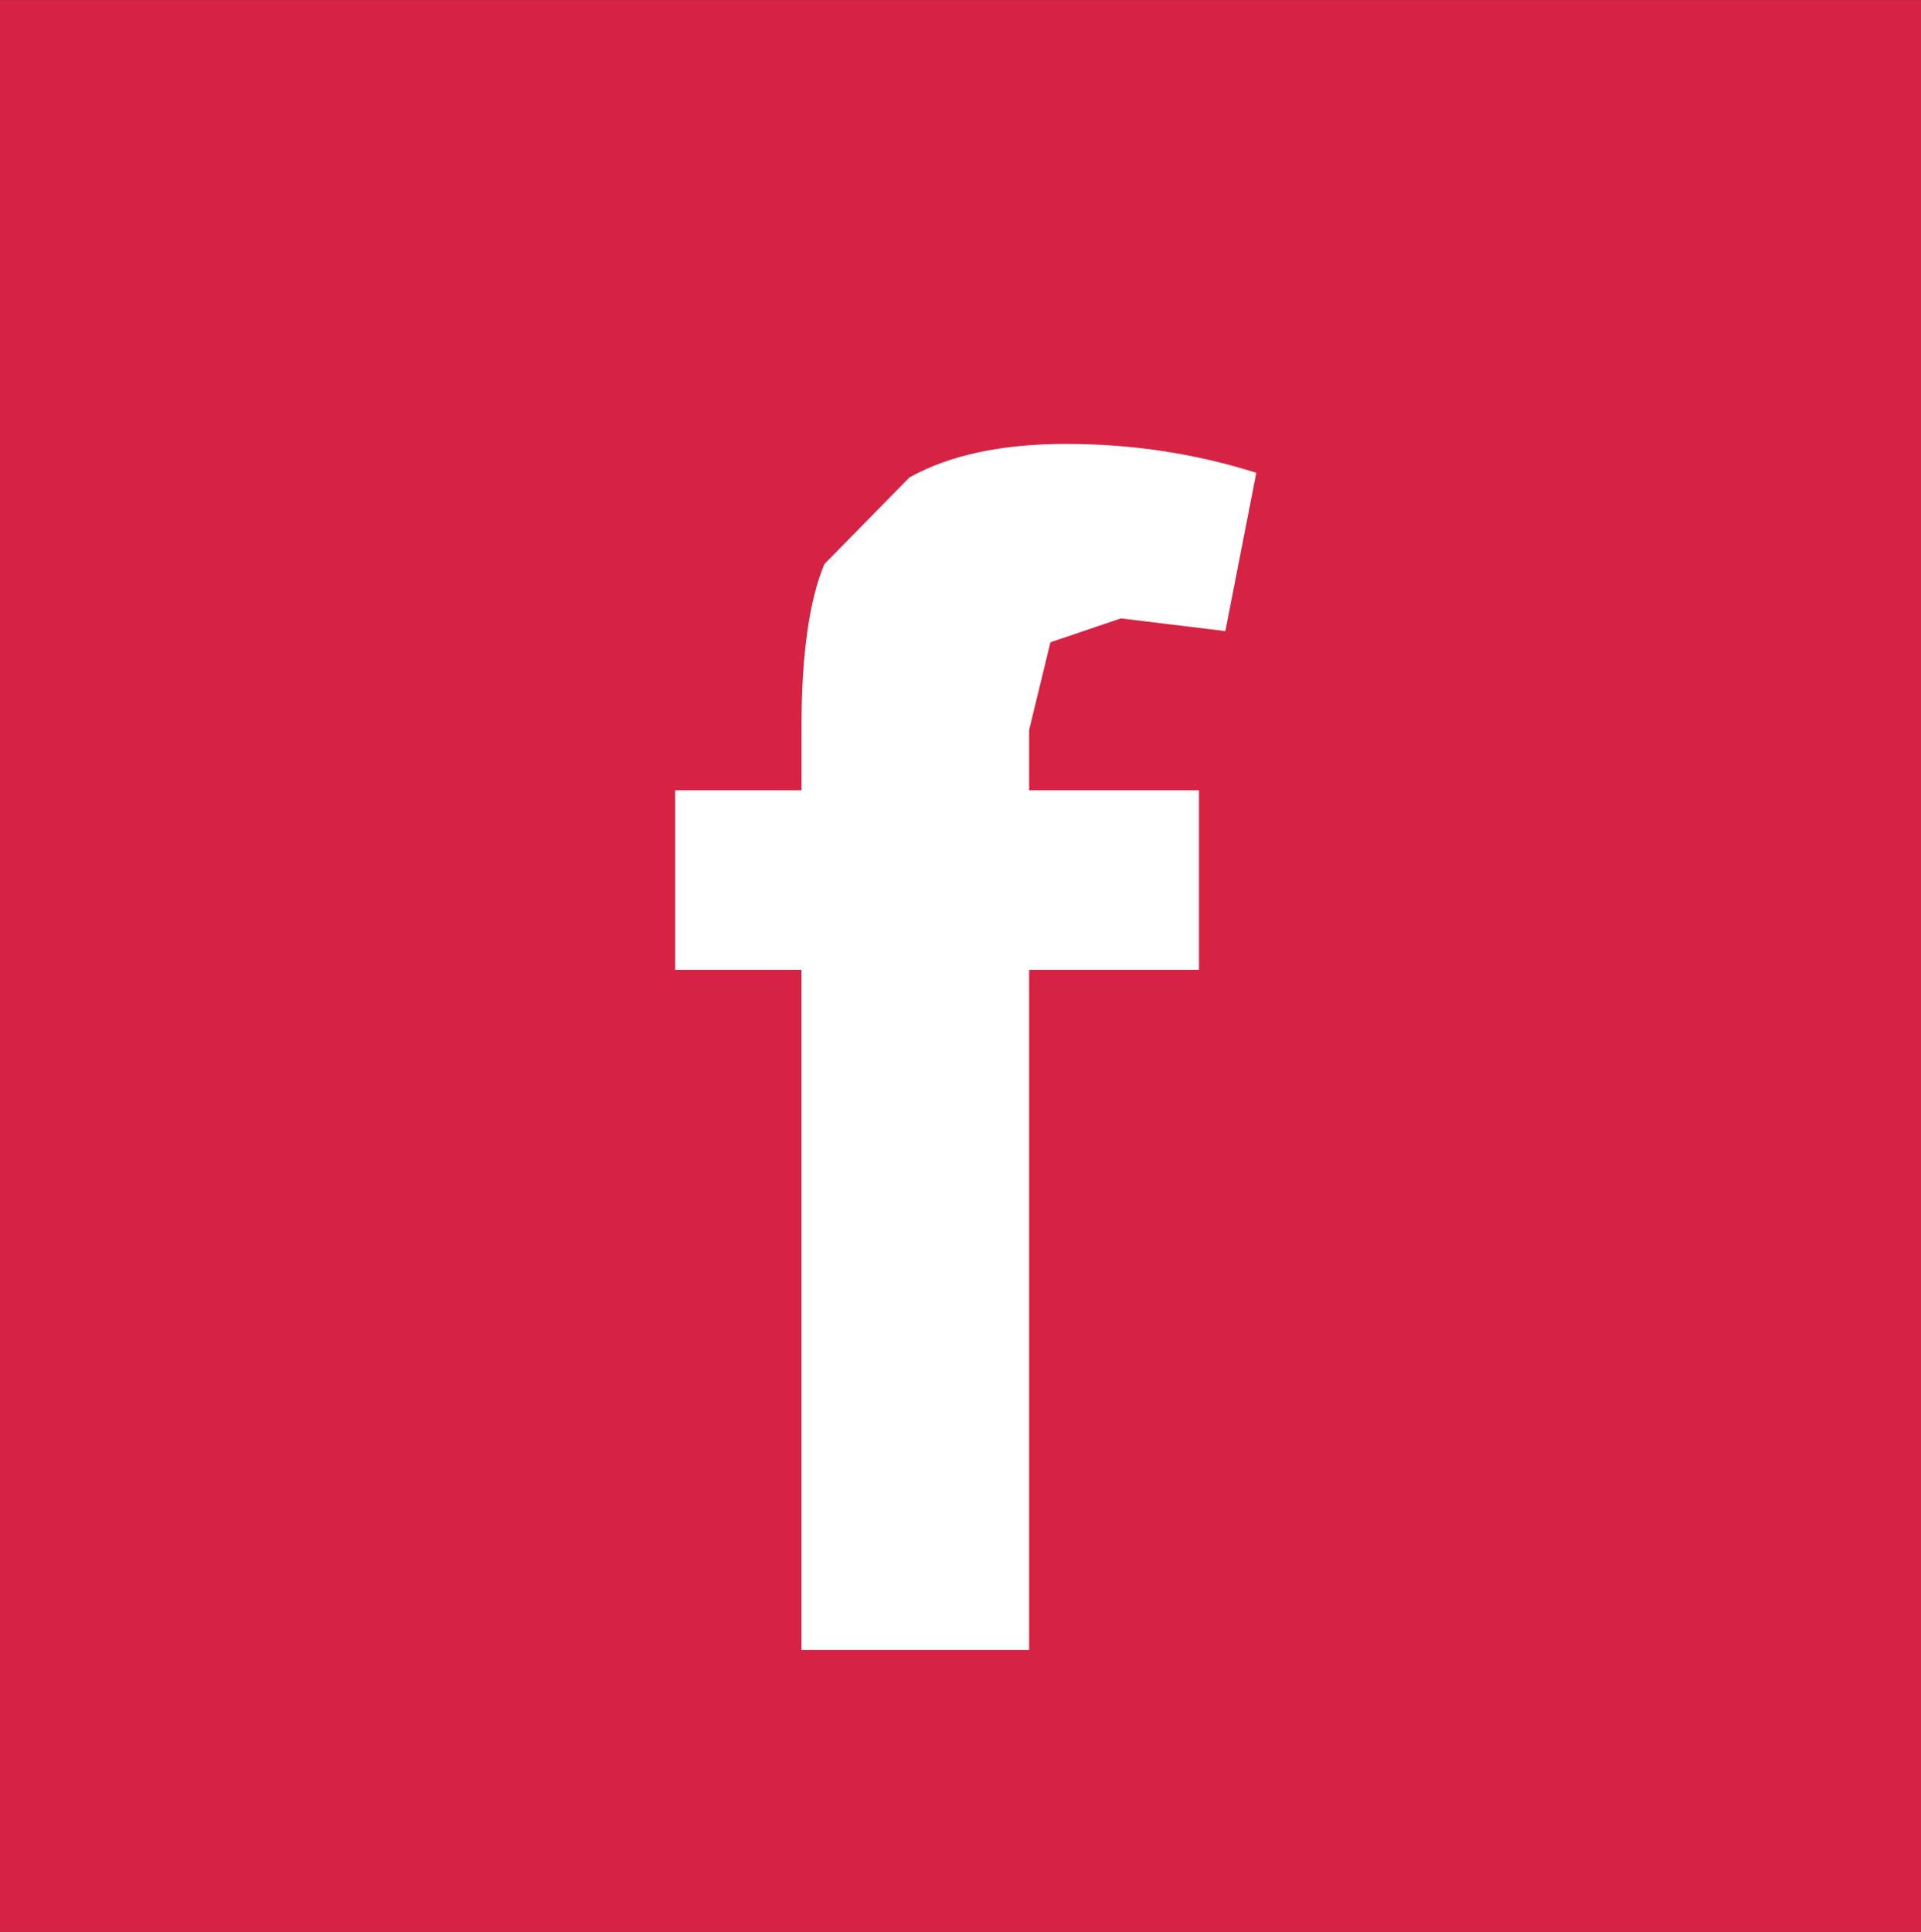 <?xml version="1.0" encoding="UTF-8" standalone="no"?>
<svg xmlns:dc="http://purl.org/dc/elements/1.1/" xmlns:cc="http://creativecommons.org/ns#" xmlns:rdf="http://www.w3.org/1999/02/22-rdf-syntax-ns#" xmlns:svg="http://www.w3.org/2000/svg" xmlns="http://www.w3.org/2000/svg" xmlns:sodipodi="http://sodipodi.sourceforge.net/DTD/sodipodi-0.dtd" xmlns:inkscape="http://www.inkscape.org/namespaces/inkscape" width="13.686mm" height="13.762mm" viewBox="0 0 48.495 48.761" id="svg11784" version="1.1" inkscape:version="0.91 r13725" sodipodi:docname="social_fb.svg">
  <rect x="0" y="0" width="48.495" height="48.761" fill="#333333" stroke="none"/>
  <defs id="defs11786"></defs>
  <g inkscape:label="Ebene 1" inkscape:groupmode="layer" id="layer1" transform="translate(282.105,-507.981)">
    <path d="m -282.105,556.743 48.495,0 0,-48.761 -48.495,0 0,48.761 z" style="fill:#d72343;fill-opacity:1;fill-rule:nonzero;stroke:none" id="path1740" inkscape:connector-curvature="0" inkscape:export-xdpi="164" inkscape:export-ydpi="164"></path>
    <path d="m -265.058,527.928 3.187,0 0,-1.613 c 0,-1.843 0.204,-3.2 0.576,-4.096 l 2.15,-2.189 c 1.036,-0.576 2.355,-0.845 3.956,-0.845 1.639,0 3.225,0.232 4.799,0.729 l -0.781,3.995 -2.638,-0.32 -1.778,0.602 -0.538,2.215 0,1.522 4.288,0 0,4.531 -4.288,0 0,17.166 -5.748,0 0,-17.166 -3.187,0 0,-4.531 z" style="fill:#ffffff;fill-opacity:1;fill-rule:nonzero;stroke:none" id="path1752" inkscape:connector-curvature="0"></path>
  </g>
</svg>
